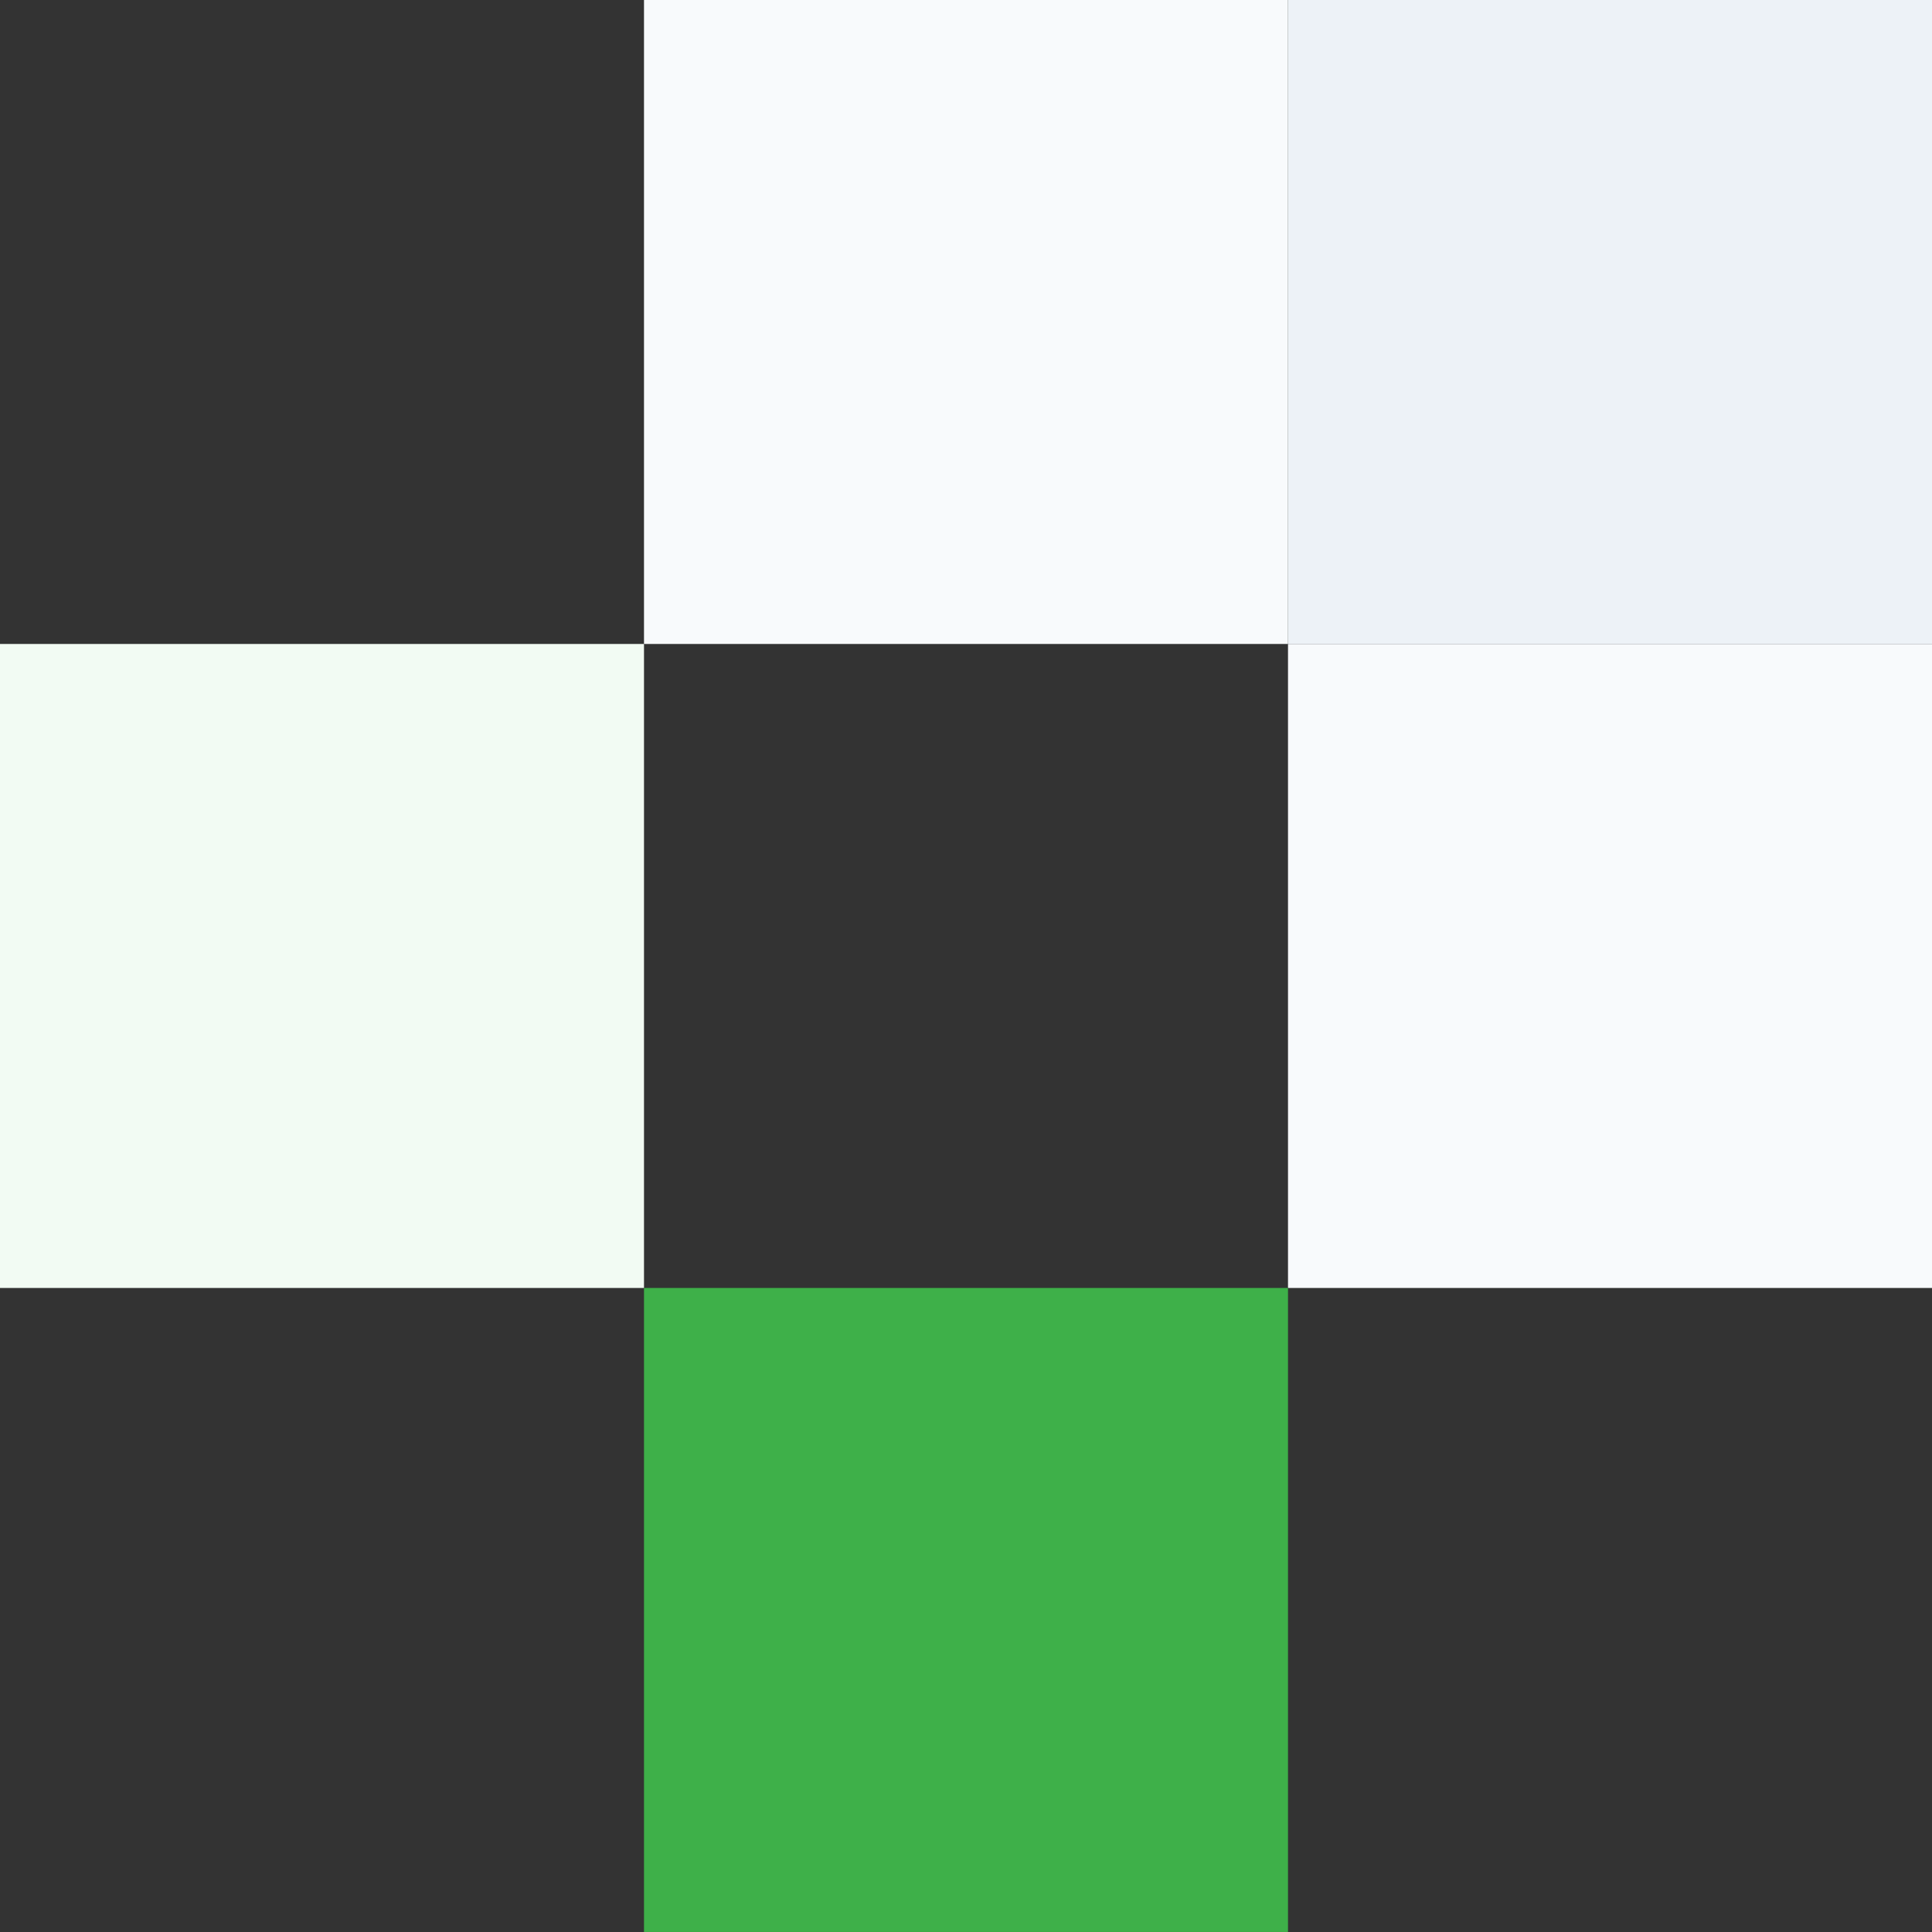 <svg width="336" height="336" viewBox="0 0 336 336" fill="none" xmlns="http://www.w3.org/2000/svg">
<rect x="0" y="0" width="336" height="336" fill="#333333" stroke="none"/>
<rect x="112" y="111.994" width="112" height="112" transform="rotate(-90 112 111.994)" fill="#F8FAFC"/>
<rect x="224" y="223.994" width="112" height="112" transform="rotate(-90 224 223.994)" fill="#F8FAFC"/>
<rect x="112" y="335.994" width="112" height="112" transform="rotate(-90 112 335.994)" fill="#3EB049"/>
<rect x="224" y="111.994" width="112" height="112" transform="rotate(-90 224 111.994)" fill="#EDF2F7"/>
<rect y="223.994" width="112" height="112" transform="rotate(-90 0 223.994)" fill="#F2FBF3"/>
</svg>
